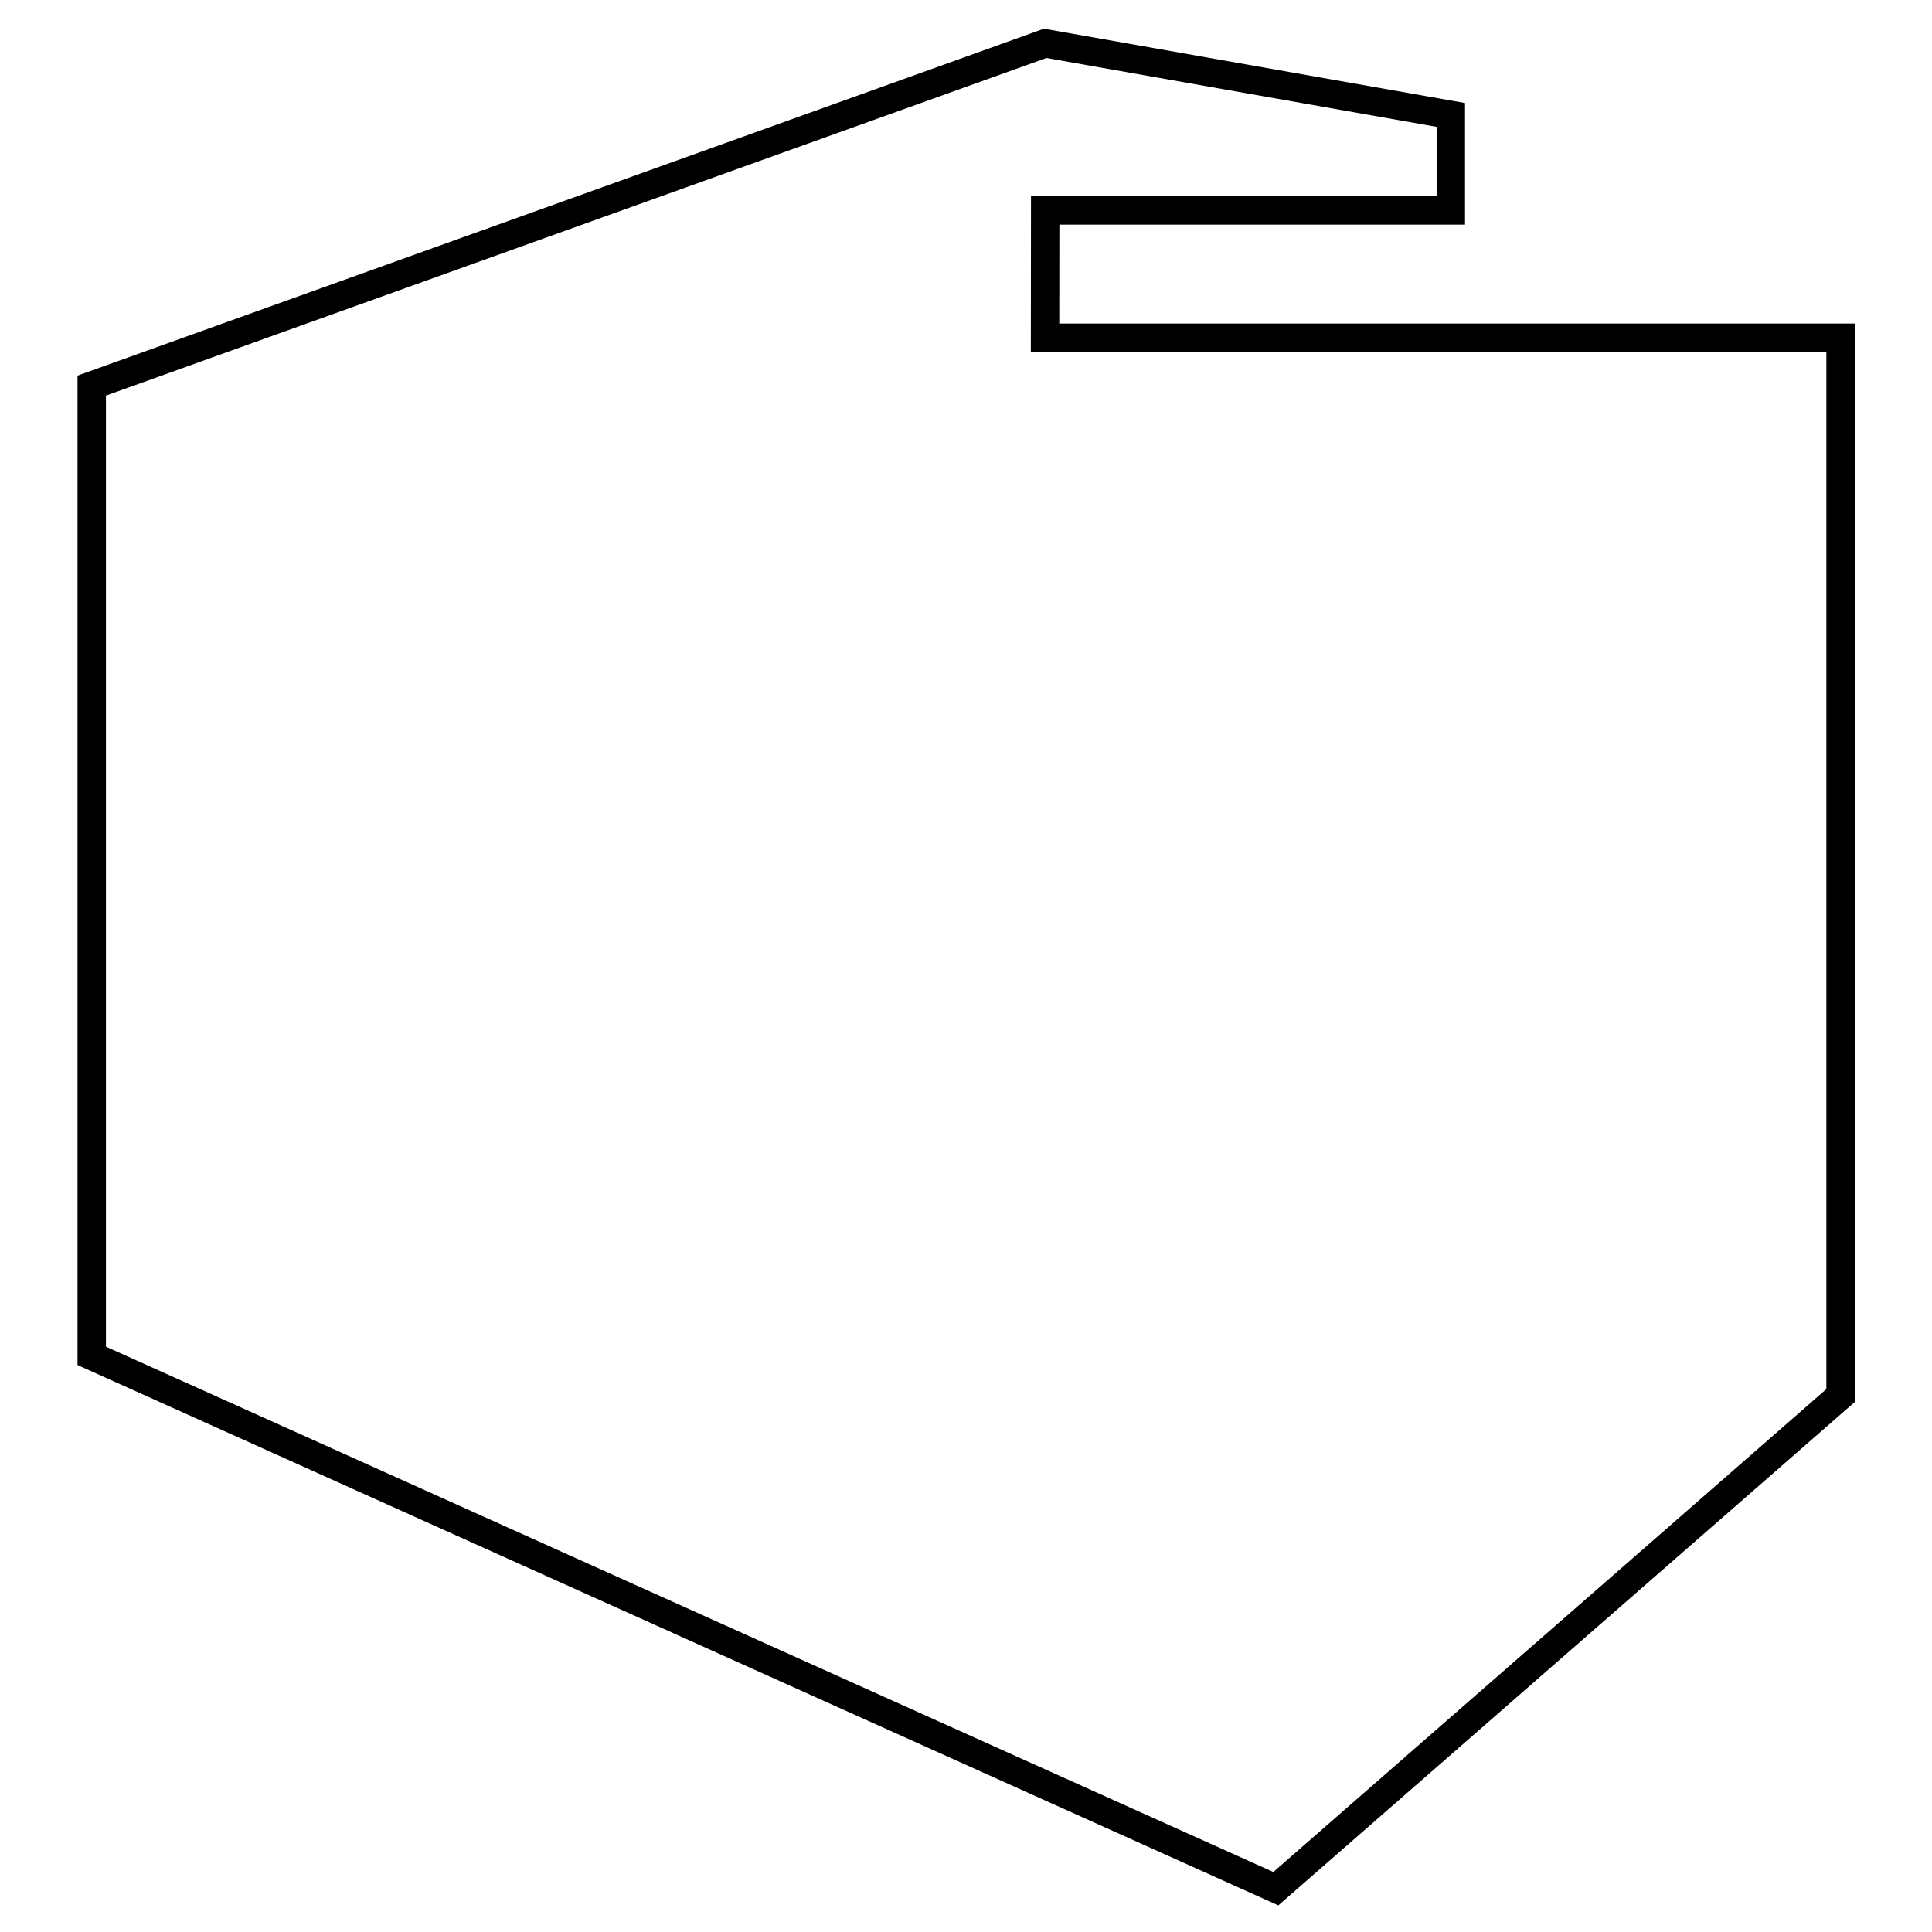 <svg xmlns="http://www.w3.org/2000/svg" xmlns:xlink="http://www.w3.org/1999/xlink" width="68" height="68" viewBox="0 0 68 68">
  <defs>
    <clipPath id="clip-path">
      <rect id="Rectangle_3242" data-name="Rectangle 3242" width="68" height="68" transform="translate(590 2759)" fill="#fff"/>
    </clipPath>
  </defs>
  <g id="Mask_Group_222" data-name="Mask Group 222" transform="translate(-590 -2759)" clip-path="url(#clip-path)">
    <path id="Path_12672" data-name="Path 12672" d="M8991.242-18170.125h28v37.232l-19.877,17.357-41.676-18.754v-34.15l33.558-12.047,14.277,2.52v3.361h-14.277Z" transform="translate(-8364.46 20941.012)" fill="none" stroke="#000" stroke-width="1"/>
  </g>
</svg>
